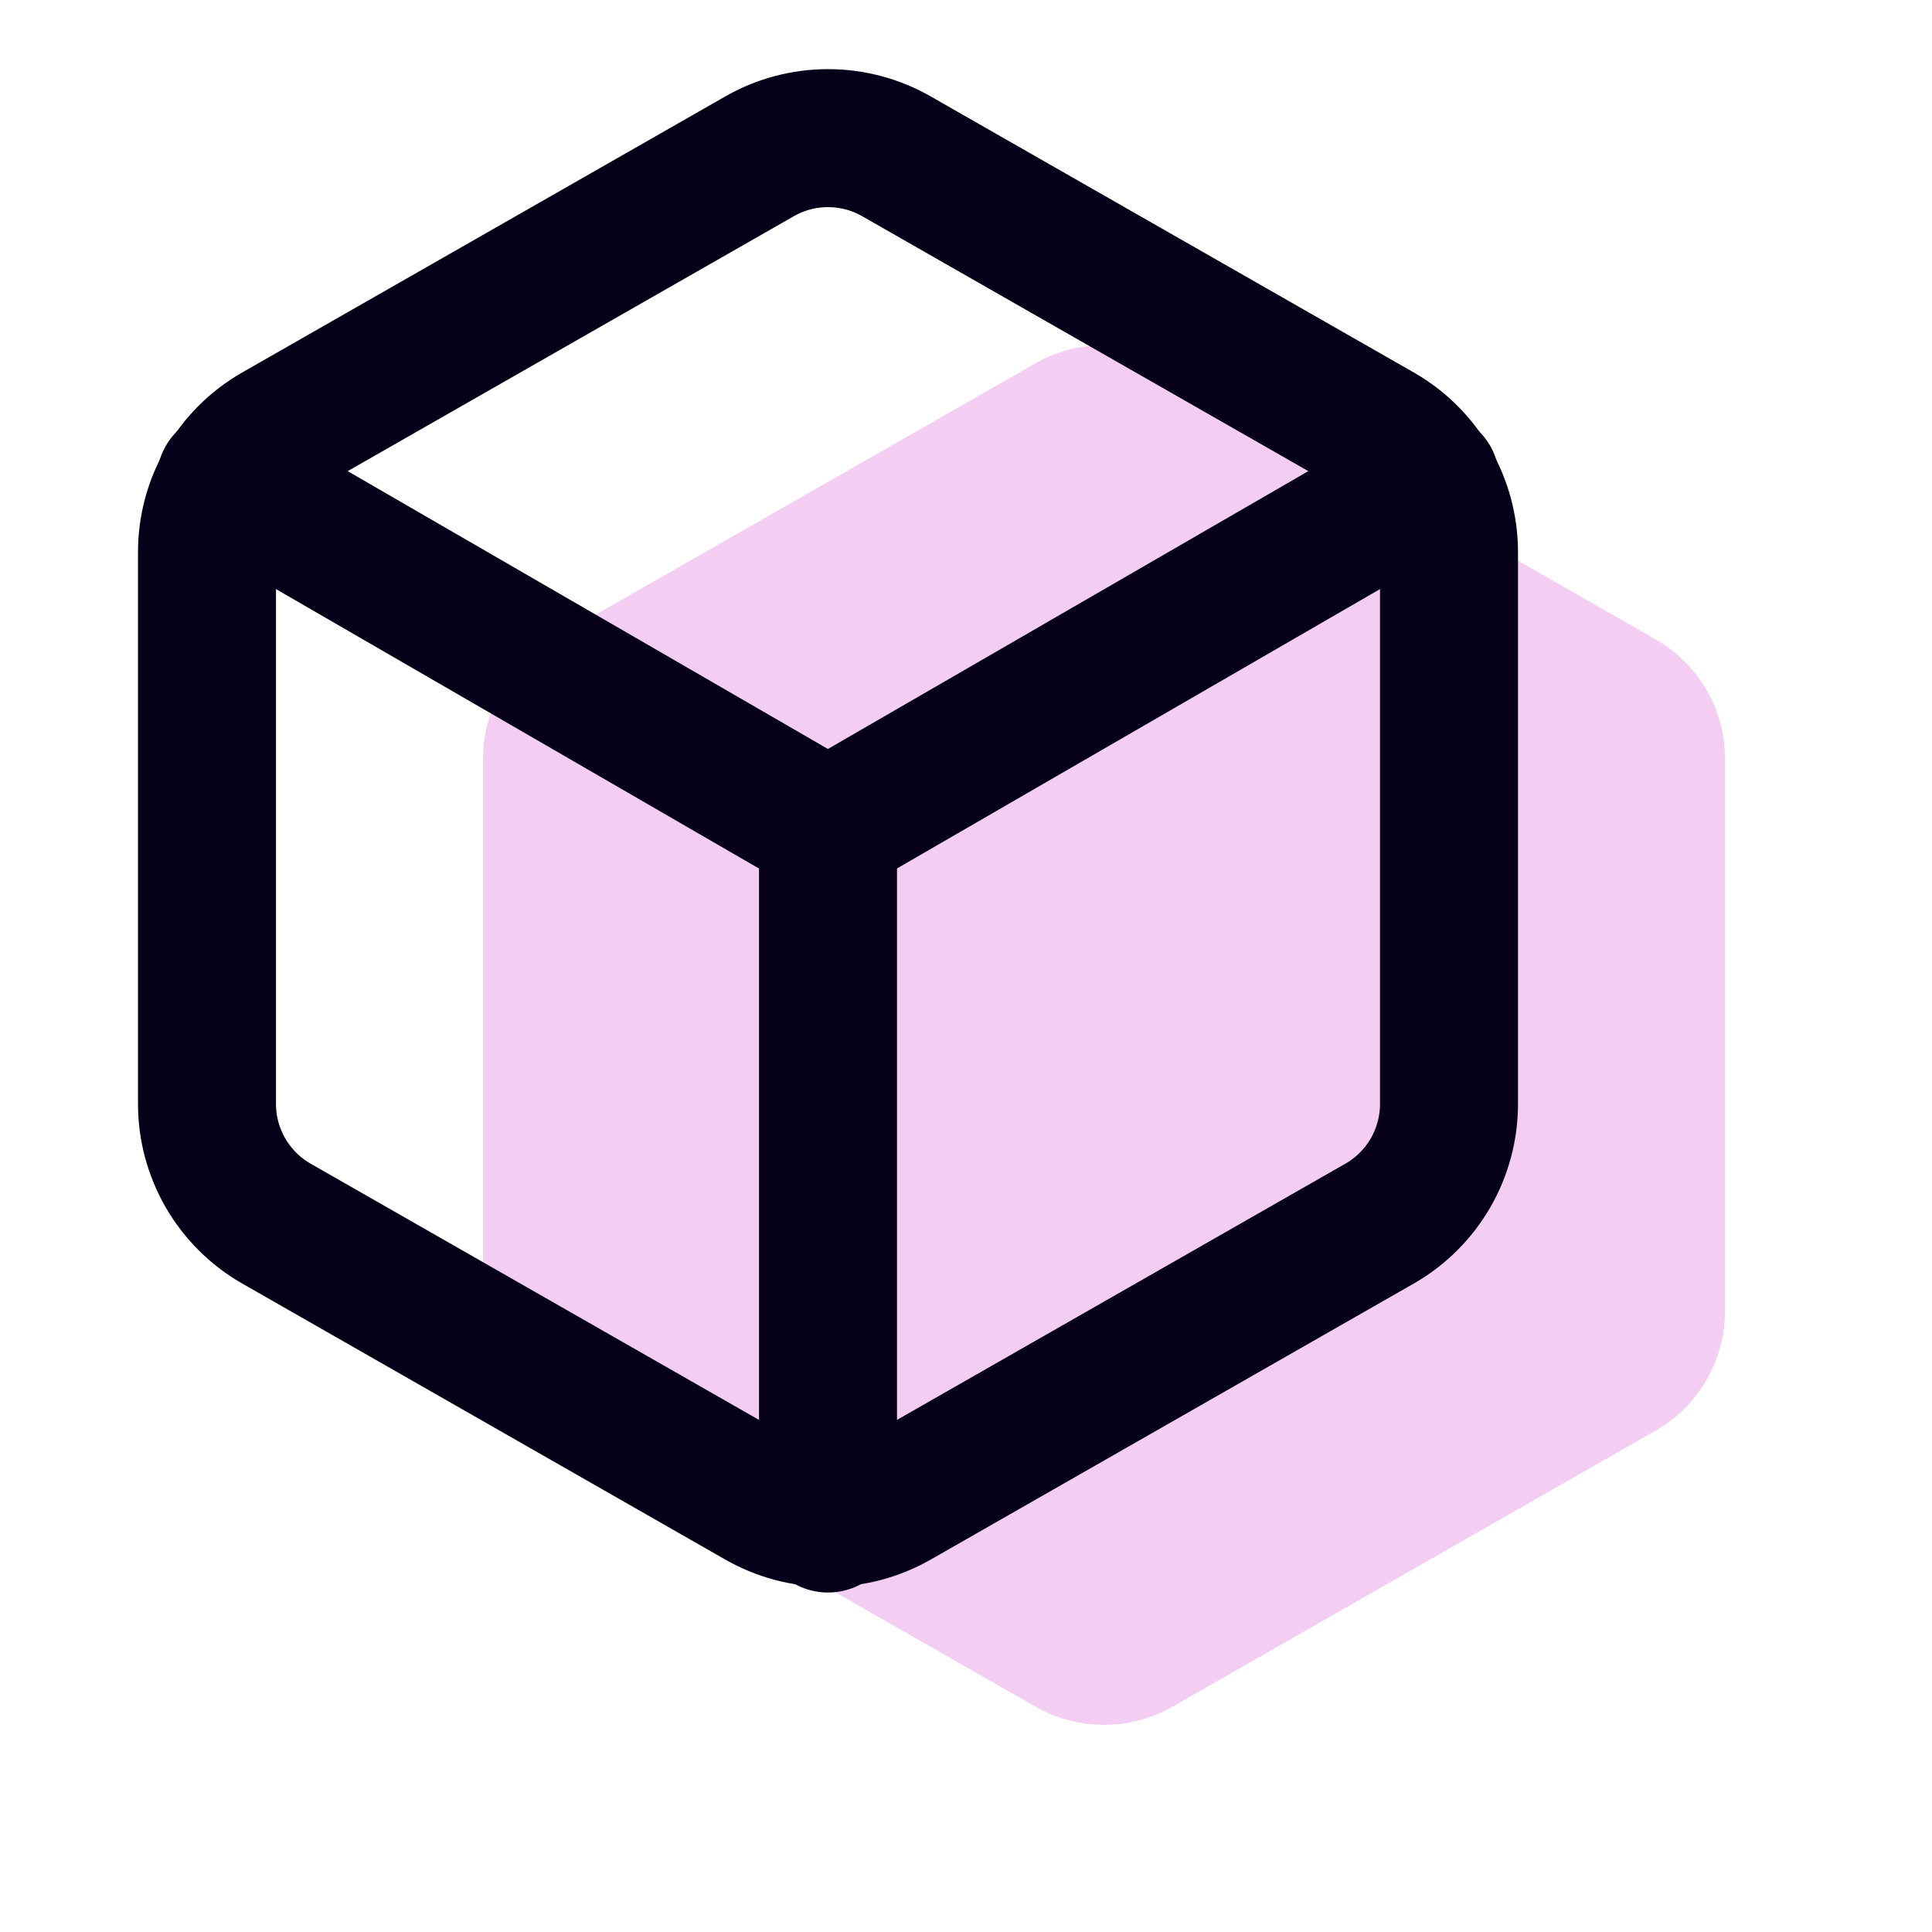 <?xml version="1.0" encoding="UTF-8"?> <svg xmlns="http://www.w3.org/2000/svg" width="28" height="28" viewBox="0 0 28 28" fill="none"><path d="M25 19V11C25 10.649 24.907 10.305 24.732 10.001C24.556 9.697 24.304 9.445 24 9.27L17 5.27C16.696 5.094 16.351 5.002 16 5.002C15.649 5.002 15.304 5.094 15 5.27L8 9.27C7.696 9.445 7.444 9.697 7.268 10.001C7.093 10.305 7 10.649 7 11V19C7 19.351 7.093 19.695 7.268 19.999C7.444 20.302 7.696 20.555 8 20.73L15 24.73C15.304 24.905 15.649 24.998 16 24.998C16.351 24.998 16.696 24.905 17 24.73L24 20.73C24.304 20.555 24.556 20.302 24.732 19.999C24.907 19.695 25 19.351 25 19Z" fill="#F3CDF2"></path><path d="M21 16V8C21 7.649 20.907 7.305 20.732 7.001C20.556 6.697 20.304 6.445 20 6.27L13 2.27C12.696 2.094 12.351 2.002 12 2.002C11.649 2.002 11.304 2.094 11 2.27L4 6.27C3.696 6.445 3.444 6.697 3.268 7.001C3.093 7.305 3 7.649 3 8V16C3 16.351 3.093 16.695 3.268 16.999C3.444 17.302 3.696 17.555 4 17.73L11 21.73C11.304 21.905 11.649 21.998 12 21.998C12.351 21.998 12.696 21.905 13 21.73L20 17.73C20.304 17.555 20.556 17.302 20.732 16.999C20.907 16.695 21 16.351 21 16Z" stroke="#060119" stroke-width="2" stroke-linecap="round" stroke-linejoin="round"></path><path d="M3.27 6.96L11.999 12.01L20.73 6.96" stroke="#060119" stroke-width="2" stroke-linecap="round" stroke-linejoin="round"></path><path d="M12 22.08V12" stroke="#060119" stroke-width="2" stroke-linecap="round" stroke-linejoin="round"></path></svg> 